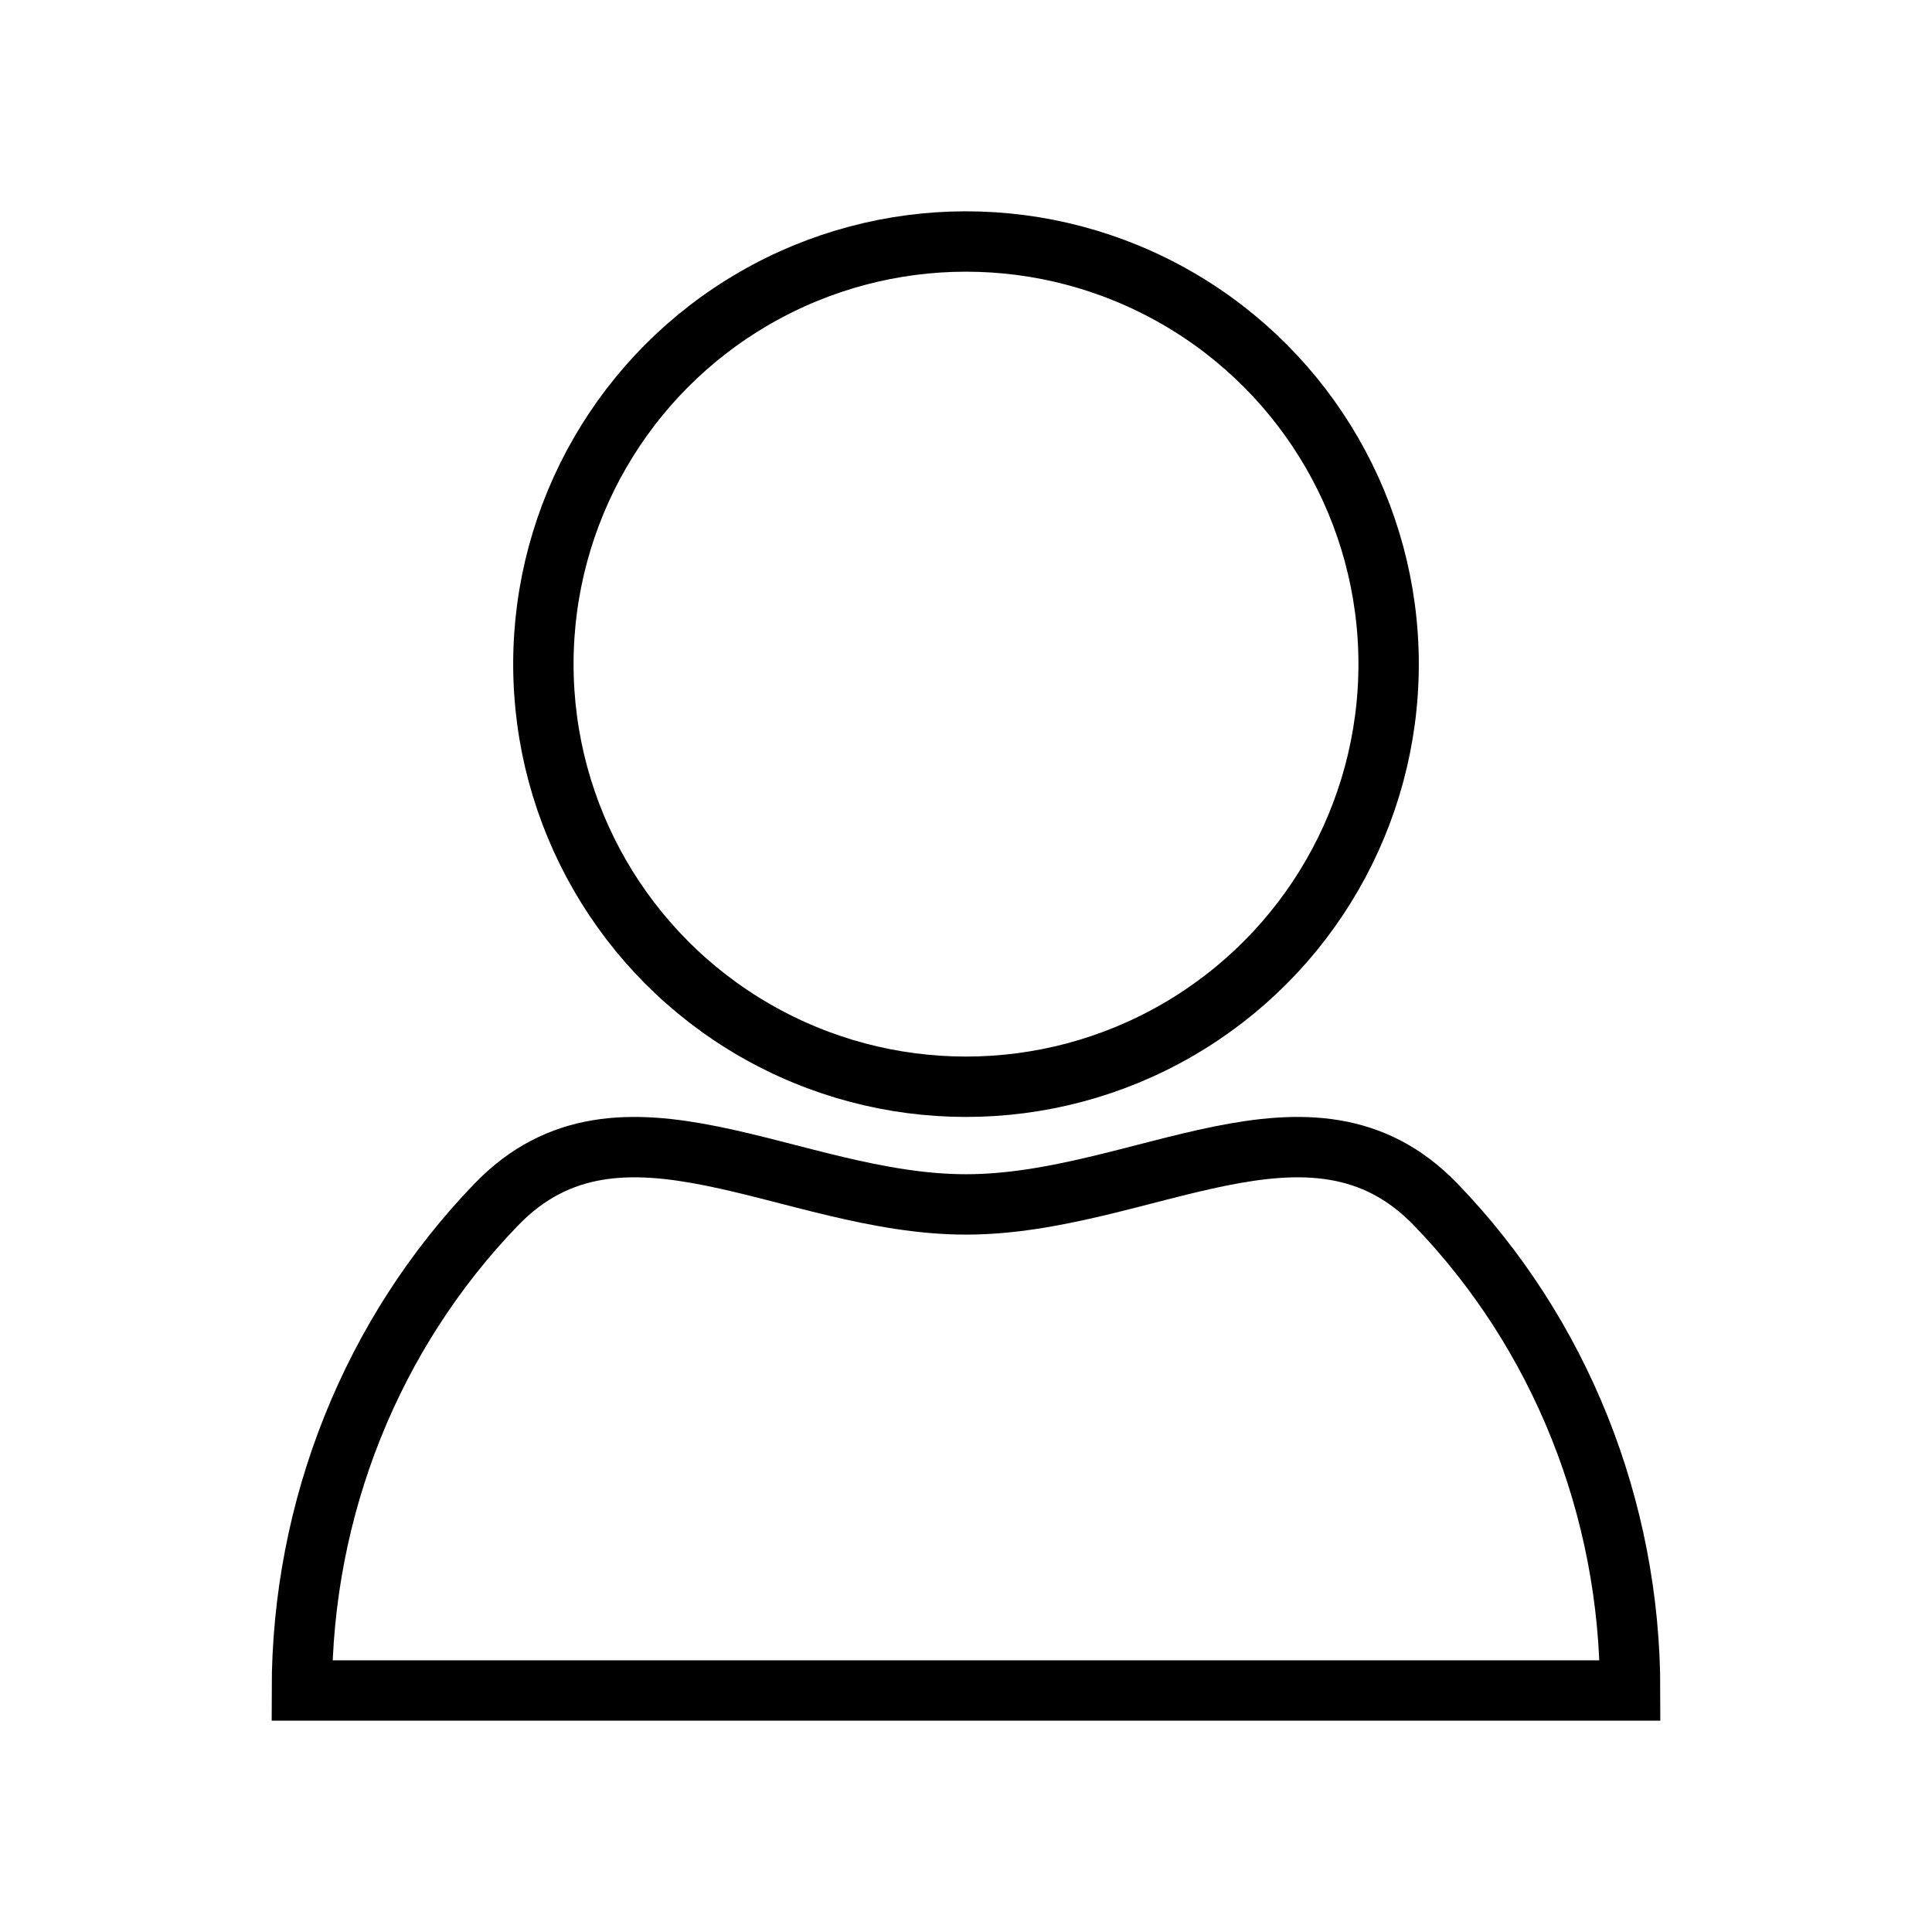 <svg width="32" height="32" viewBox="0 0 32 32" fill="none" xmlns="http://www.w3.org/2000/svg">
<circle cx="16" cy="11" r="7" stroke="#000"/>
<path d="M27 28C27 24.98 25.841 22.084 23.778 19.949C21.715 17.814 18.917 19.949 16 19.949C13.083 19.949 10.285 17.814 8.222 19.949C6.159 22.084 5 24.98 5 28L16 28H27Z" stroke="#000"/>
</svg>

